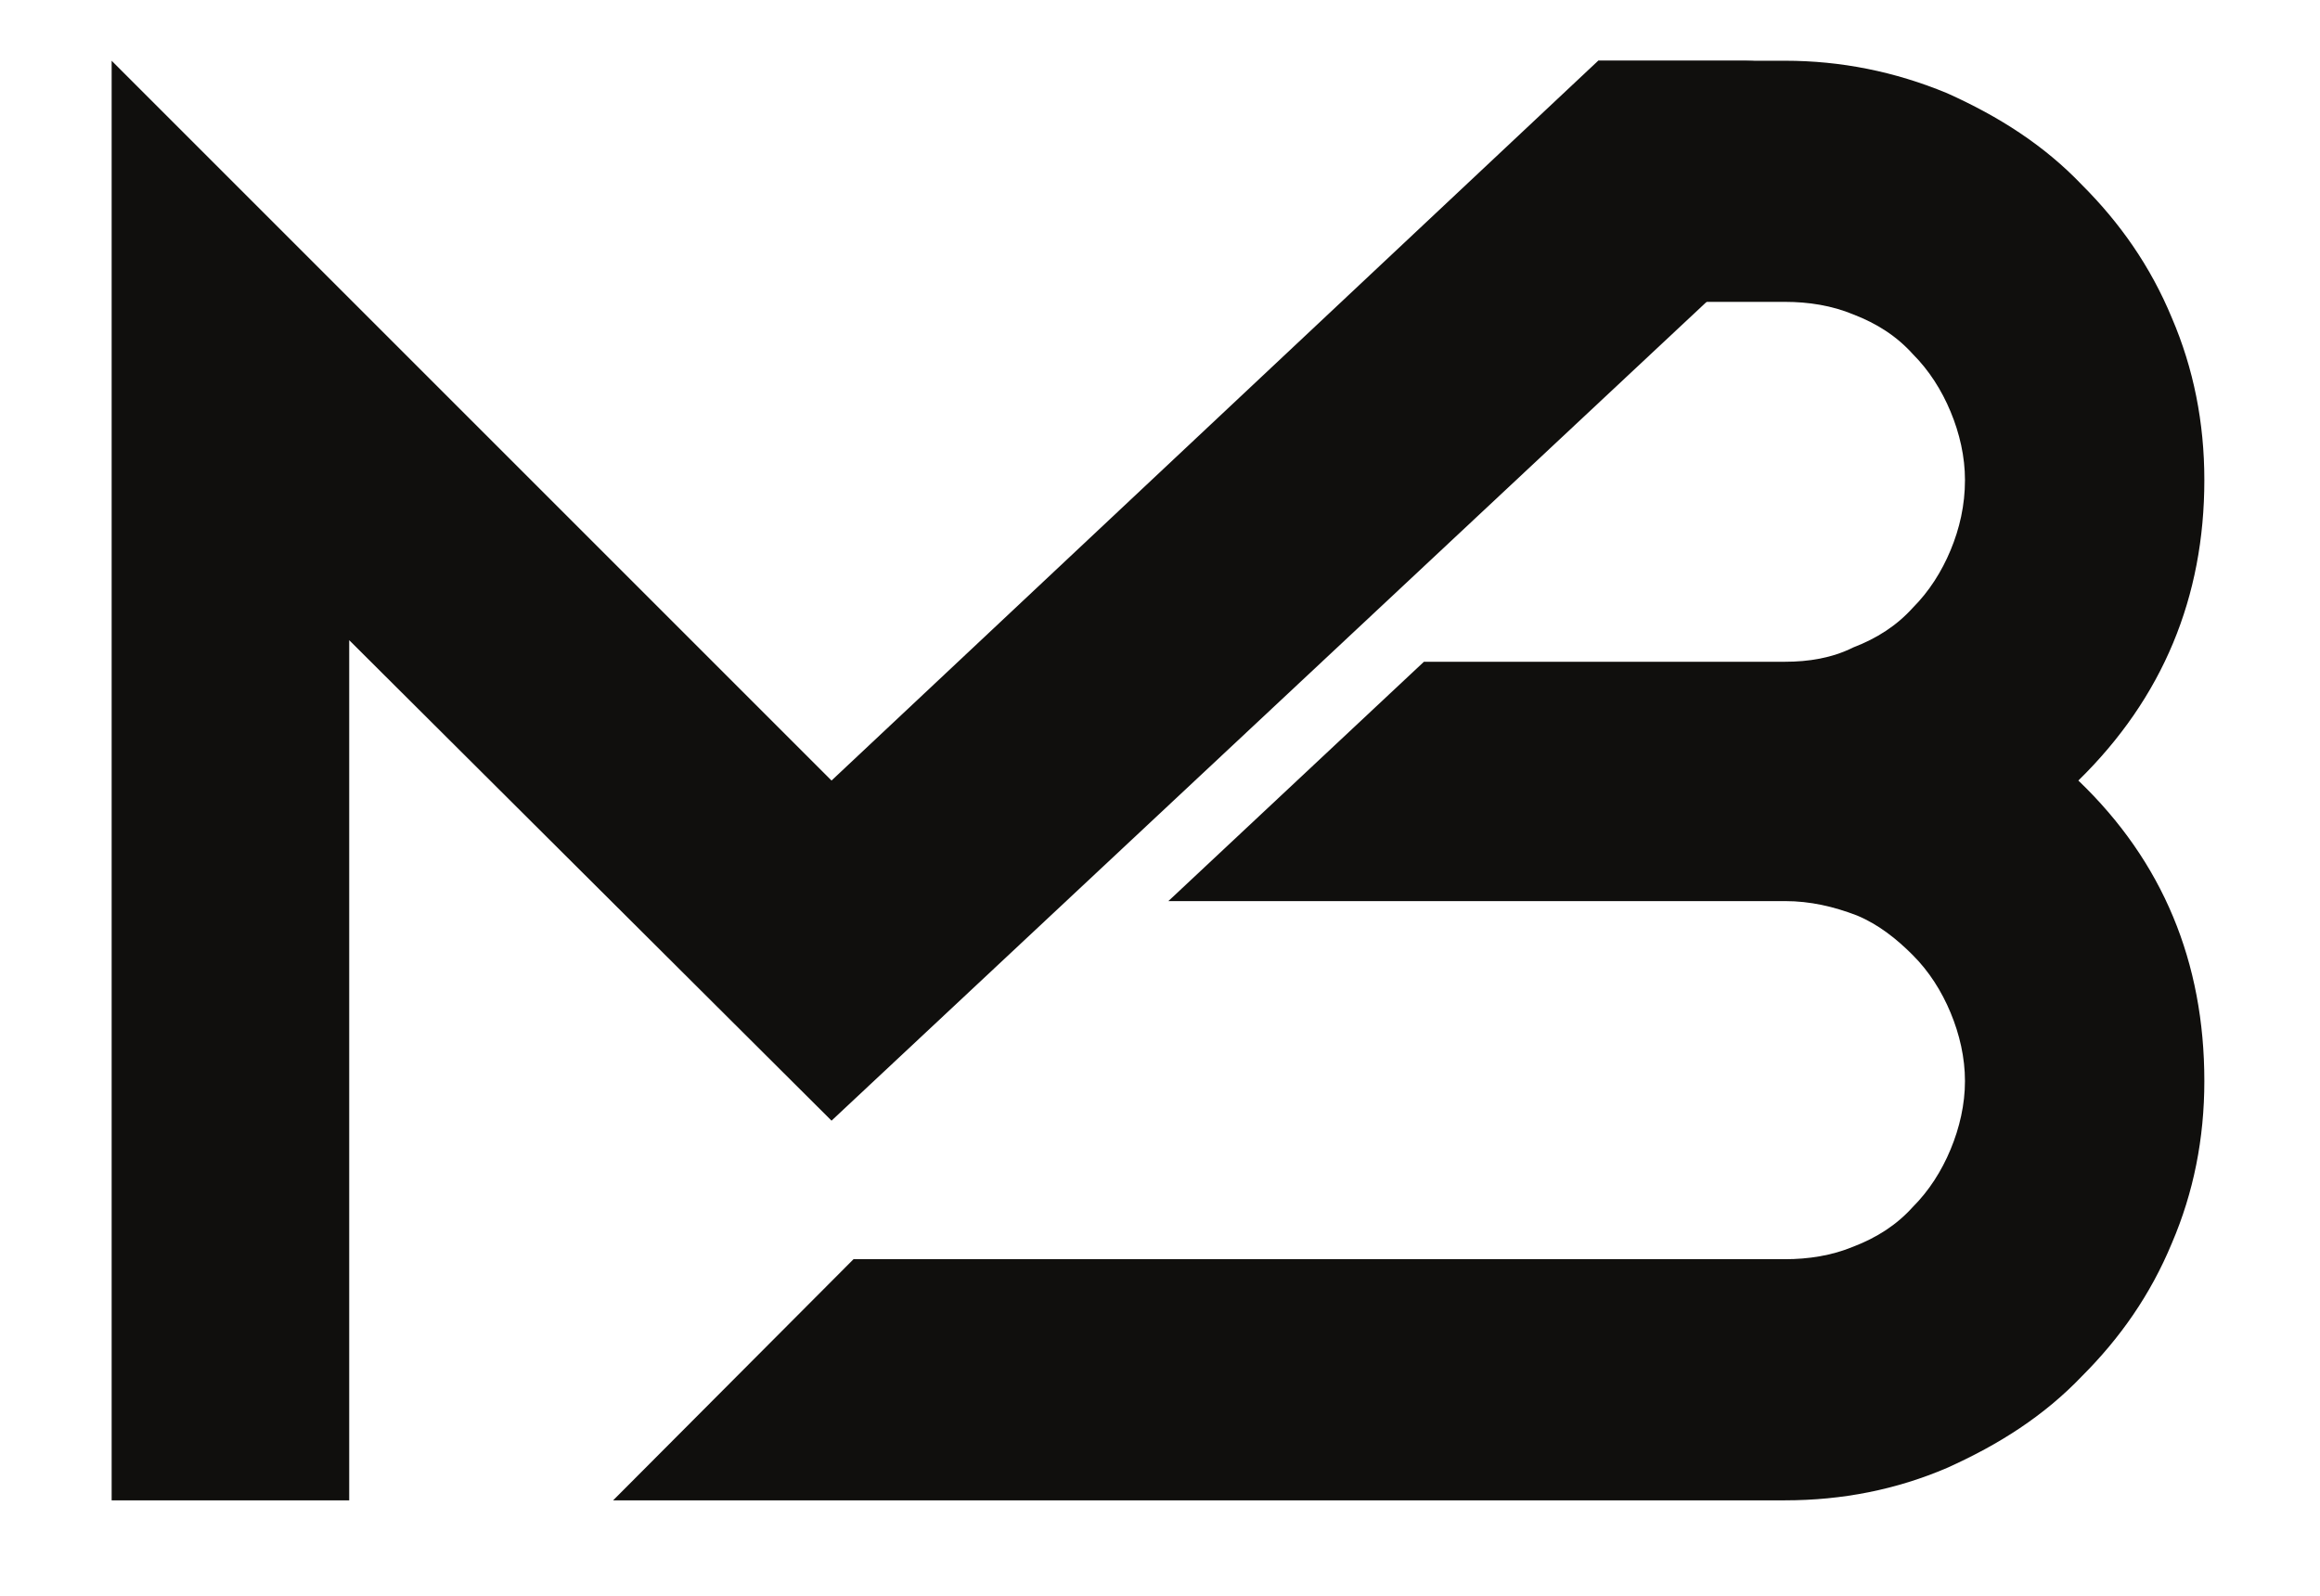 <?xml version="1.0" encoding="UTF-8" standalone="no"?>
<!-- Created with Inkscape (http://www.inkscape.org/) -->

<svg
   width="74.358mm"
   height="51.157mm"
   viewBox="-4 -2 82.358 56.661"
   version="1.1"
   id="svg1"
   xmlns="http://www.w3.org/2000/svg"
   xmlns:svg="http://www.w3.org/2000/svg">
  <defs
     id="defs1" />
  <g
     id="layer1"
     transform="translate(-67.998,-123.031)">
    <g
       id="group-R5"
       transform="matrix(0.265,0,0,0.265,28.549,123.031)">
      <path
         id="path2"
         d="m 3099.13,1035.21 c 85.18,-81.577 126.9,-183.065 126.9,-302.698 0,-58.012 -10.89,-112.403 -32.65,-163.16 -21.74,-52.551 -52.57,-96.071 -90.61,-134.122 -38.09,-39.871 -83.41,-68.878 -135.98,-92.441 -50.73,-21.75 -105.12,-32.641 -163.12,-32.641 H 1623.34 l 242.12,242.903 h 938.21 c 23.55,0 47.12,3.629 68.86,12.668 23.57,9.07 43.53,21.769 59.83,39.902 16.31,16.301 29.02,36.238 38.06,57.988 9.07,21.77 14.51,45.34 14.51,68.903 0,23.57 -5.44,47.129 -14.51,68.875 -9.04,21.75 -21.75,41.687 -38.06,57.992 -16.3,16.332 -34.44,30.82 -56.2,39.898 -23.56,9.039 -47.12,14.489 -72.49,14.489 h -621.09 l 257.39,241.094 h 363.7 c 23.55,0 47.12,3.62 68.86,14.48 23.57,9.07 43.53,21.78 59.83,39.89 16.31,16.31 29.02,36.24 38.06,57.99 9.07,21.75 14.51,45.32 14.51,70.7 0,23.56 -5.44,47.15 -14.51,68.89 -9.04,21.76 -21.75,41.69 -38.06,58 -16.3,18.12 -36.26,30.82 -59.83,39.89 -21.74,9.05 -45.31,12.68 -68.86,12.68 h -193.36 l 5.27,242.9 h 188.09 c 56.19,0 110.57,-10.89 163.12,-32.64 52.57,-23.57 97.89,-52.57 135.98,-92.45 38.04,-38.05 68.87,-81.57 90.61,-134.12 21.76,-50.75 32.65,-105.14 32.65,-163.15 0,-117.83 -41.72,-219.31 -126.9,-302.71"
         style="fill:#100f0d;fill-opacity:1;fill-rule:evenodd;stroke:none"
         transform="matrix(0.133,0,0,-0.133,0,234.707)" />
      <path
         id="path3"
         d="m 2615.46,1760.27 -772.15,-725.06 -725.07,725.06 V 310.148 h 239.27 V 1176.6 l 485.8,-483.991 979.85,916.931 c 57.71,53.98 19.51,150.73 -59.53,150.73 h -148.17"
         style="fill:#100f0d;fill-opacity:1;fill-rule:evenodd;stroke:none"
         transform="matrix(0.133,0,0,-0.133,0,234.707)" />
    </g>
  </g>
</svg>
